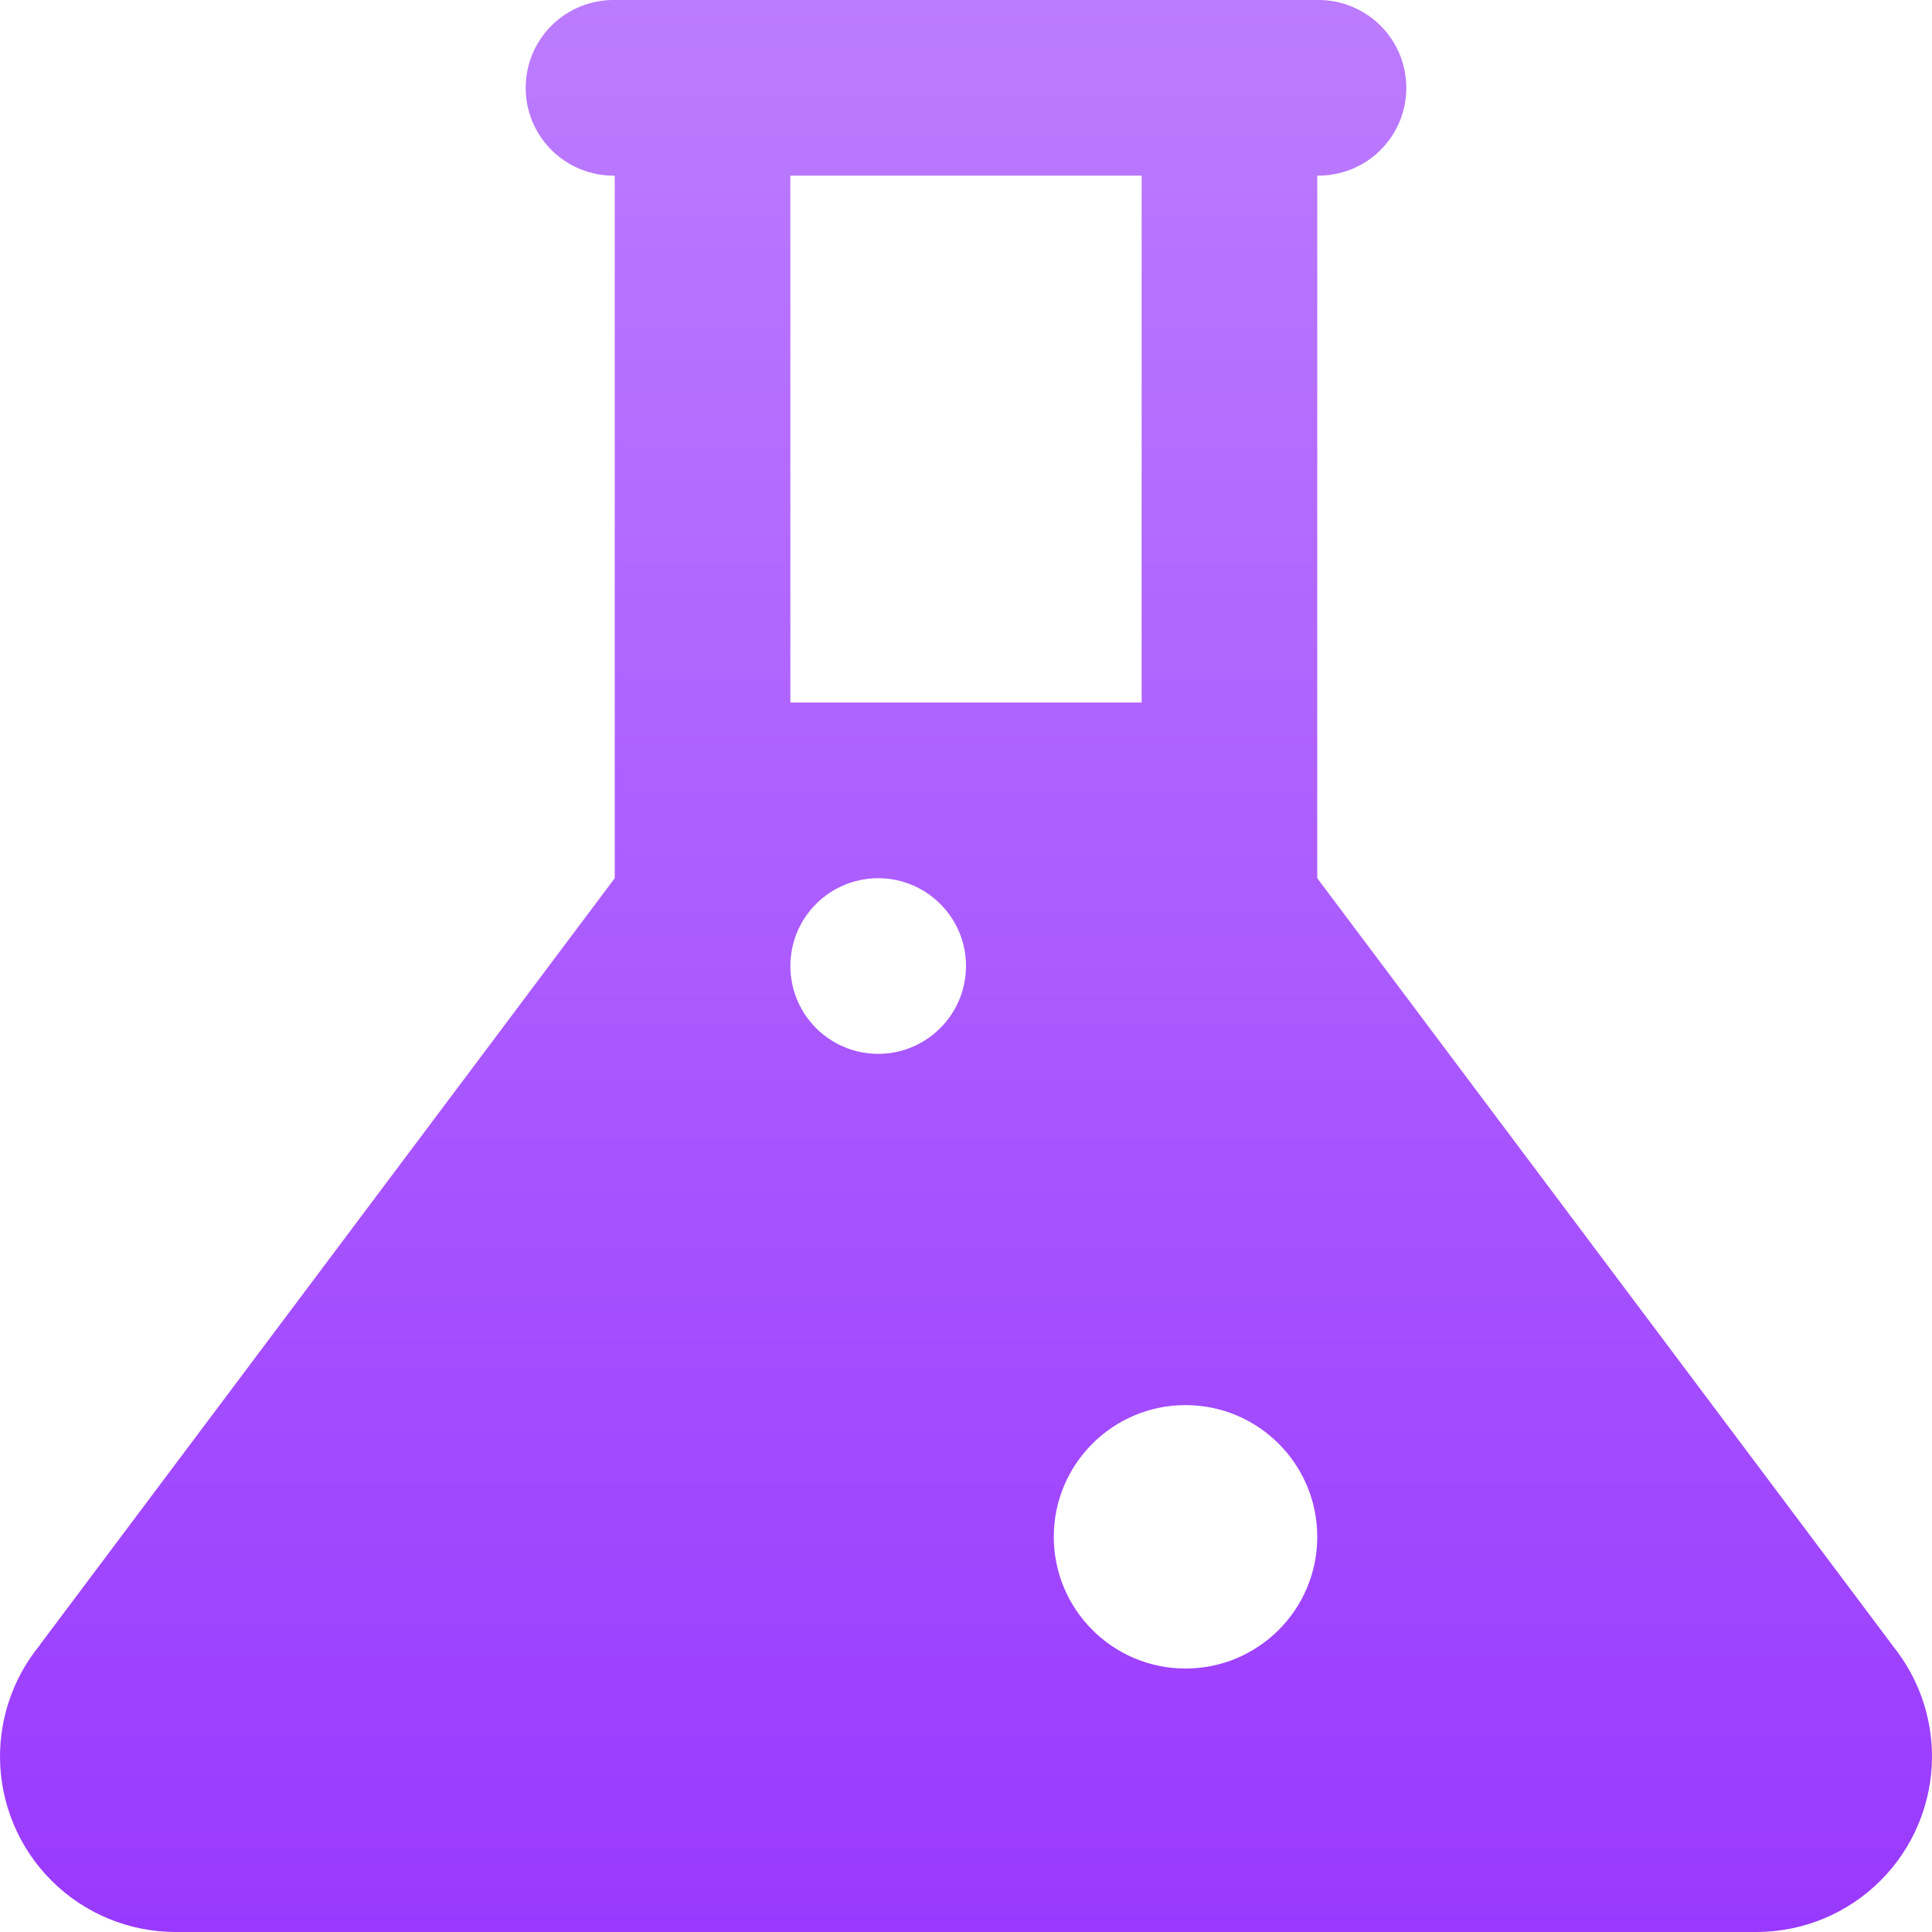<svg width="32" height="32" viewBox="0 0 32 32" fill="none" xmlns="http://www.w3.org/2000/svg">
<path d="M10.182 0C9.989 -0.003 9.798 0.033 9.619 0.105C9.44 0.177 9.277 0.283 9.14 0.419C9.003 0.554 8.894 0.715 8.819 0.893C8.745 1.071 8.707 1.262 8.707 1.455C8.707 1.647 8.745 1.838 8.819 2.016C8.894 2.194 9.003 2.355 9.14 2.491C9.277 2.626 9.44 2.733 9.619 2.804C9.798 2.876 9.989 2.912 10.182 2.909V11.636V13.091V14.546L0.656 27.25V27.253C0.232 27.772 0.001 28.421 0 29.091C0 29.863 0.306 30.602 0.852 31.148C1.398 31.694 2.138 32 2.909 32H16H29.091C29.862 32 30.602 31.694 31.148 31.148C31.694 30.602 32 29.863 32 29.091C31.999 28.421 31.768 27.772 31.344 27.253V27.25L21.818 14.546V13.091V11.636V2.909C22.011 2.912 22.202 2.876 22.381 2.804C22.56 2.733 22.723 2.626 22.86 2.491C22.997 2.355 23.106 2.194 23.181 2.016C23.255 1.838 23.293 1.647 23.293 1.455C23.293 1.262 23.255 1.071 23.181 0.893C23.106 0.715 22.997 0.554 22.86 0.419C22.723 0.283 22.56 0.177 22.381 0.105C22.202 0.033 22.011 -0.003 21.818 0H10.182ZM13.091 2.909H18.909V11.636H13.091V2.909ZM14.546 14.546C15.348 14.546 16 15.197 16 16C16 16.803 15.348 17.455 14.546 17.455C13.742 17.455 13.091 16.803 13.091 16C13.091 15.197 13.742 14.546 14.546 14.546ZM19.636 23.273C20.841 23.273 21.818 24.25 21.818 25.455C21.818 26.659 20.841 27.636 19.636 27.636C18.432 27.636 17.454 26.659 17.454 25.455C17.454 24.25 18.432 23.273 19.636 23.273Z" fill="url(#paint0_linear_1_414)"/>
<defs>
<linearGradient id="paint0_linear_1_414" x1="16" y1="0" x2="16" y2="32" gradientUnits="userSpaceOnUse">
<stop stop-color="#BC7CFF"/>
<stop offset="1" stop-color="#9939FF"/>
</linearGradient>
</defs>
</svg>

